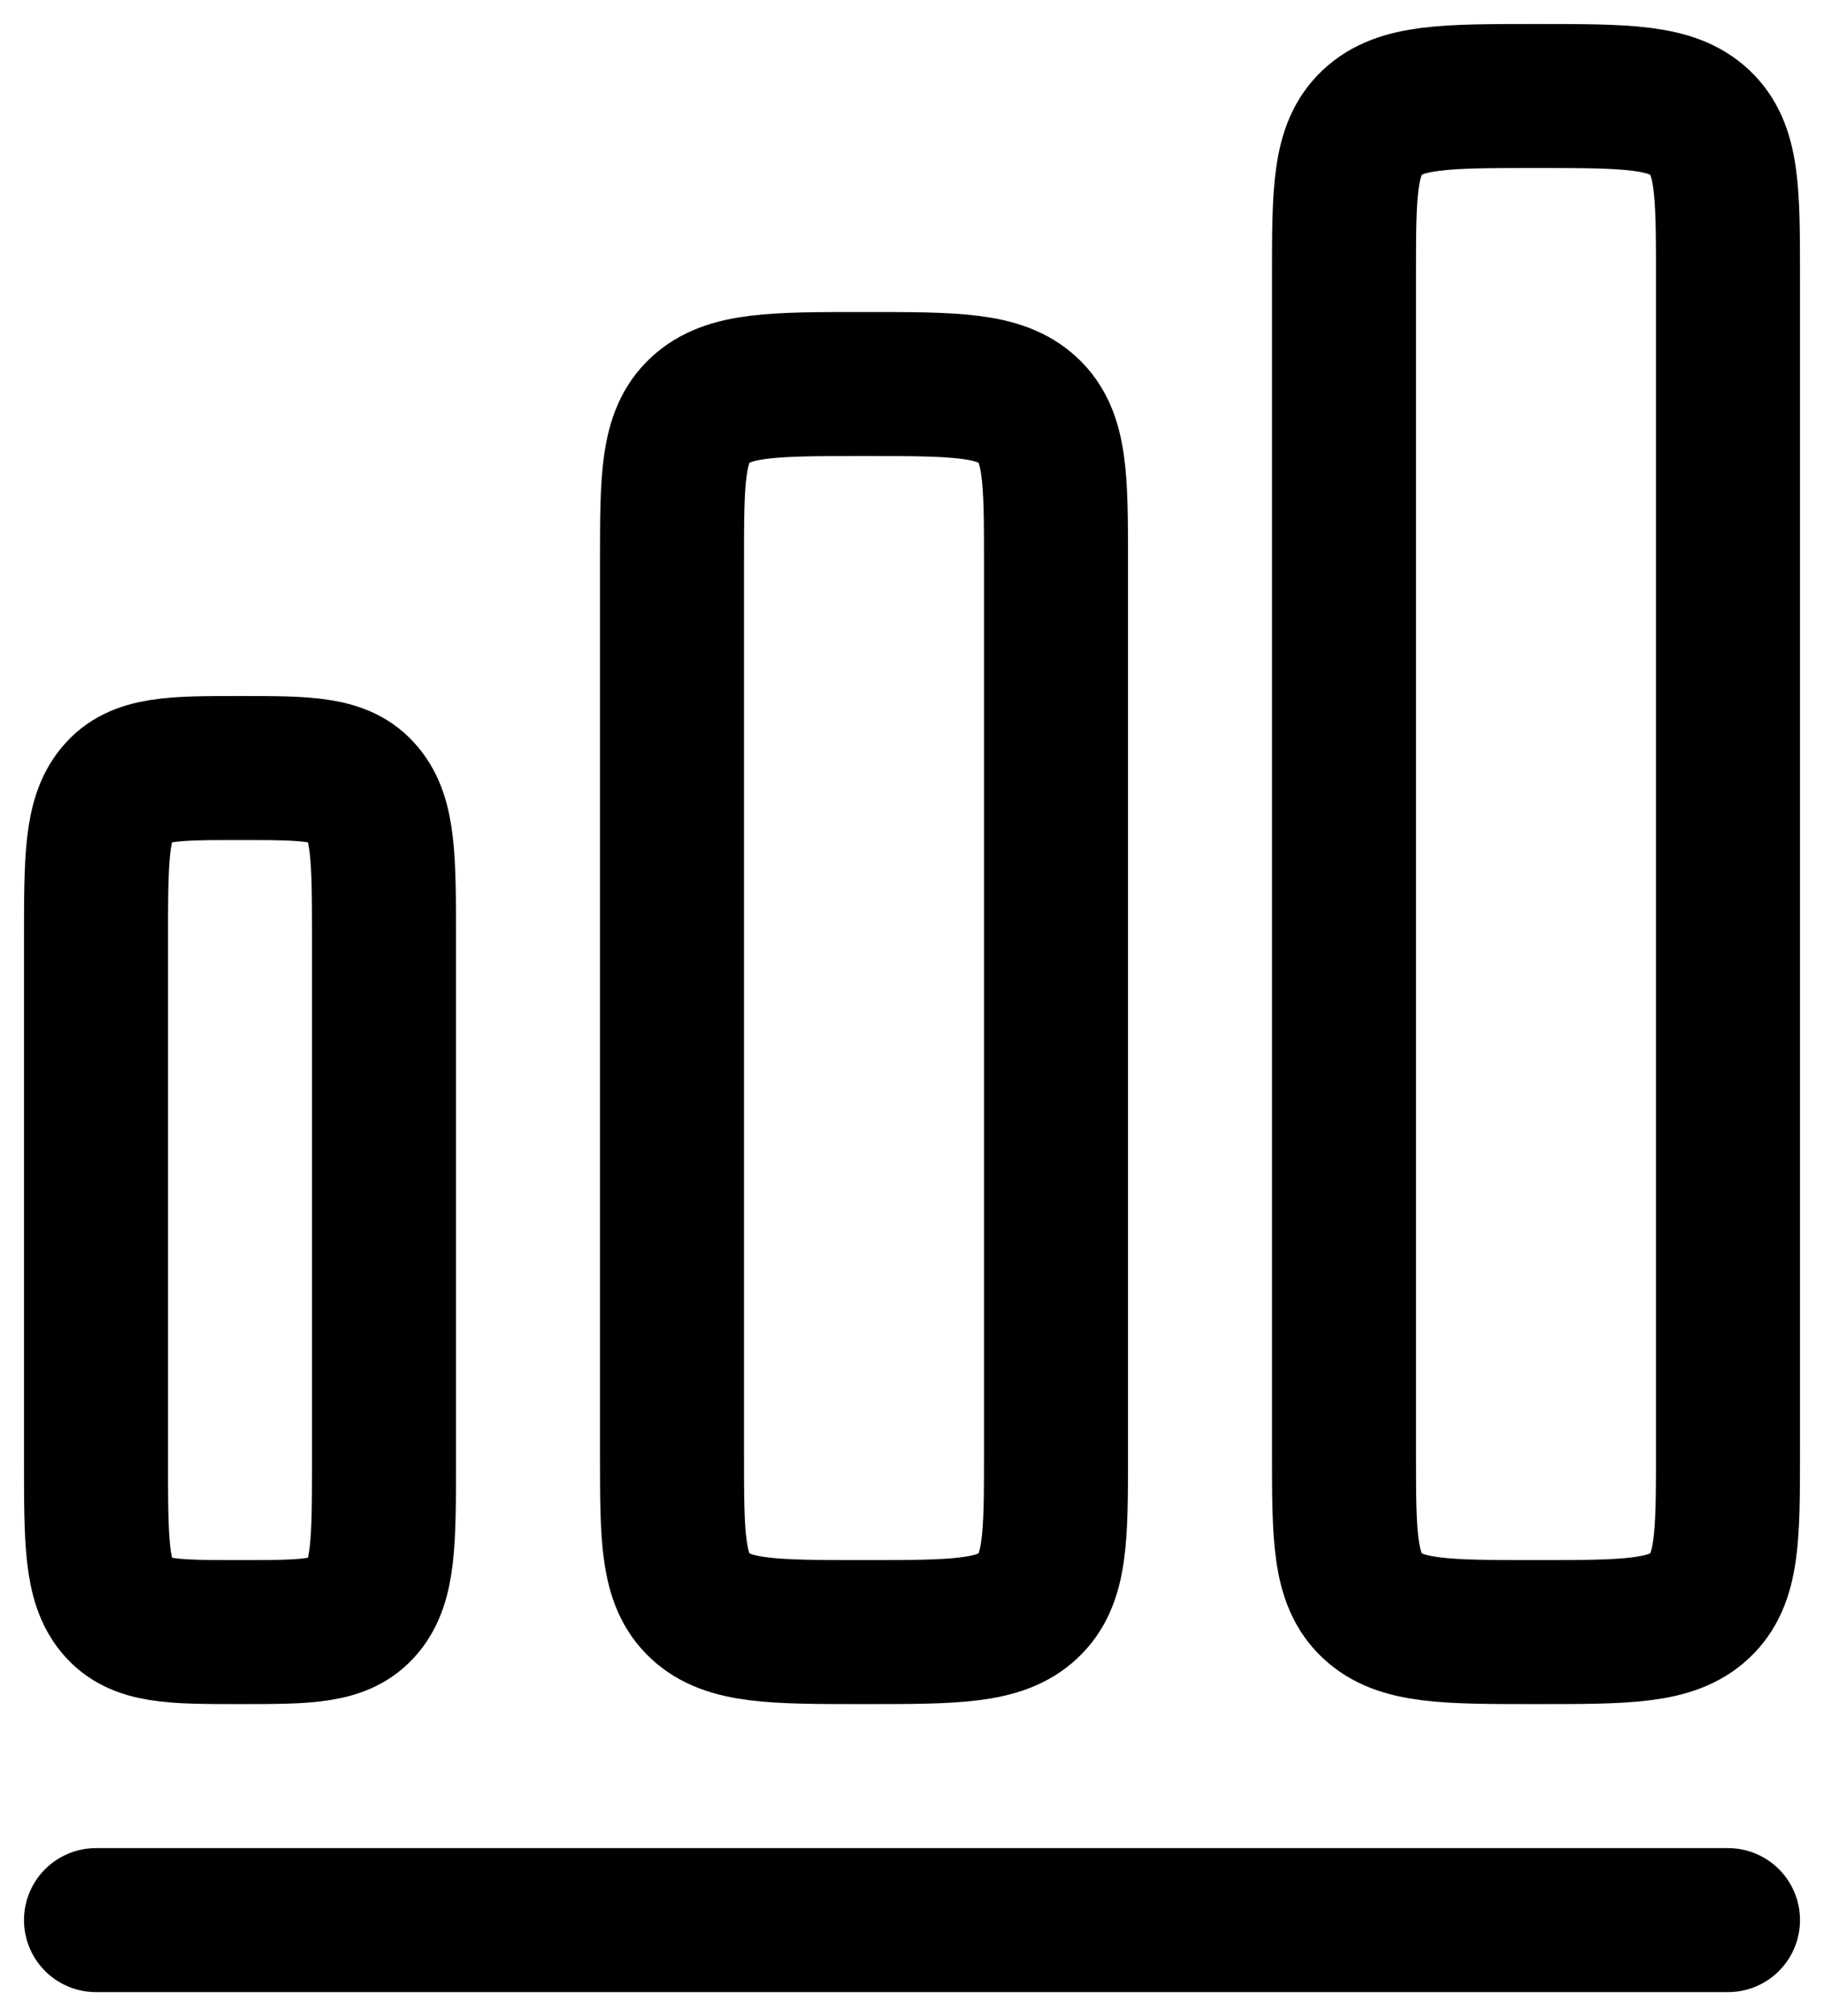 <?xml version="1.0" encoding="UTF-8" standalone="no"?>
<svg
   width="19"
   height="21"
   viewBox="0 0 19 21"
   fill="none"
   version="1.1"
   id="svg10"
   sodipodi:docname="detail-result-icon.svg"
   inkscape:version="1.1.2 (0a00cf5339, 2022-02-04)"
   xmlns:inkscape="http://www.inkscape.org/namespaces/inkscape"
   xmlns:sodipodi="http://sodipodi.sourceforge.net/DTD/sodipodi-0.dtd"
   xmlns="http://www.w3.org/2000/svg"
   xmlns:svg="http://www.w3.org/2000/svg">
  <defs
     id="defs14" />
  <sodipodi:namedview
     id="namedview12"
     pagecolor="#ffffff"
     bordercolor="#666666"
     borderopacity="1.0"
     inkscape:pageshadow="2"
     inkscape:pageopacity="0.0"
     inkscape:pagecheckerboard="0"
     showgrid="false"
     inkscape:zoom="34.666667"
     inkscape:cx="9.4903846"
     inkscape:cy="10.5"
     inkscape:window-width="3778"
     inkscape:window-height="2093"
     inkscape:window-x="0"
     inkscape:window-y="0"
     inkscape:window-maximized="1"
     inkscape:current-layer="svg10" />
  <path
     d="M1 20H18"
     stroke="#EA4E44"
     stroke-width="1.5"
     stroke-linecap="round"
     stroke-linejoin="round"
     id="path2"
     style="stroke:#000000;stroke-opacity:1" />
  <path
     d="M1 9.8C1 8.951 1 8.527 1.22 8.264C1.439 8 1.793 8 2.5 8C3.207 8 3.561 8 3.78 8.264C4 8.527 4 8.951 4 9.8V15.2C4 16.049 4 16.473 3.78 16.736C3.561 17 3.207 17 2.5 17C1.793 17 1.439 17 1.22 16.736C1 16.473 1 16.049 1 15.2V9.8Z"
     stroke="#EA4E44"
     stroke-width="1.5"
     id="path4"
     style="stroke:#000000;stroke-opacity:1" />
  <path
     d="M7 5.857C7 4.982 7 4.544 7.293 4.272C7.586 4 8.057 4 9 4C9.943 4 10.414 4 10.707 4.272C11 4.544 11 4.982 11 5.857V15.143C11 16.018 11 16.456 10.707 16.728C10.414 17 9.943 17 9 17C8.057 17 7.586 17 7.293 16.728C7 16.456 7 16.018 7 15.143V5.857Z"
     stroke="#EA4E44"
     stroke-width="1.5"
     id="path6"
     style="stroke:#000000;stroke-opacity:1" />
  <path
     d="M14 2.882C14 1.995 14 1.551 14.293 1.276C14.586 1 15.057 1 16 1C16.943 1 17.414 1 17.707 1.276C18 1.551 18 1.995 18 2.882V15.118C18 16.005 18 16.449 17.707 16.724C17.414 17 16.943 17 16 17C15.057 17 14.586 17 14.293 16.724C14 16.449 14 16.005 14 15.118V2.882Z"
     stroke="#EA4E44"
     stroke-width="1.5"
     id="path8"
     style="stroke:#000000;stroke-opacity:1" />
</svg>
